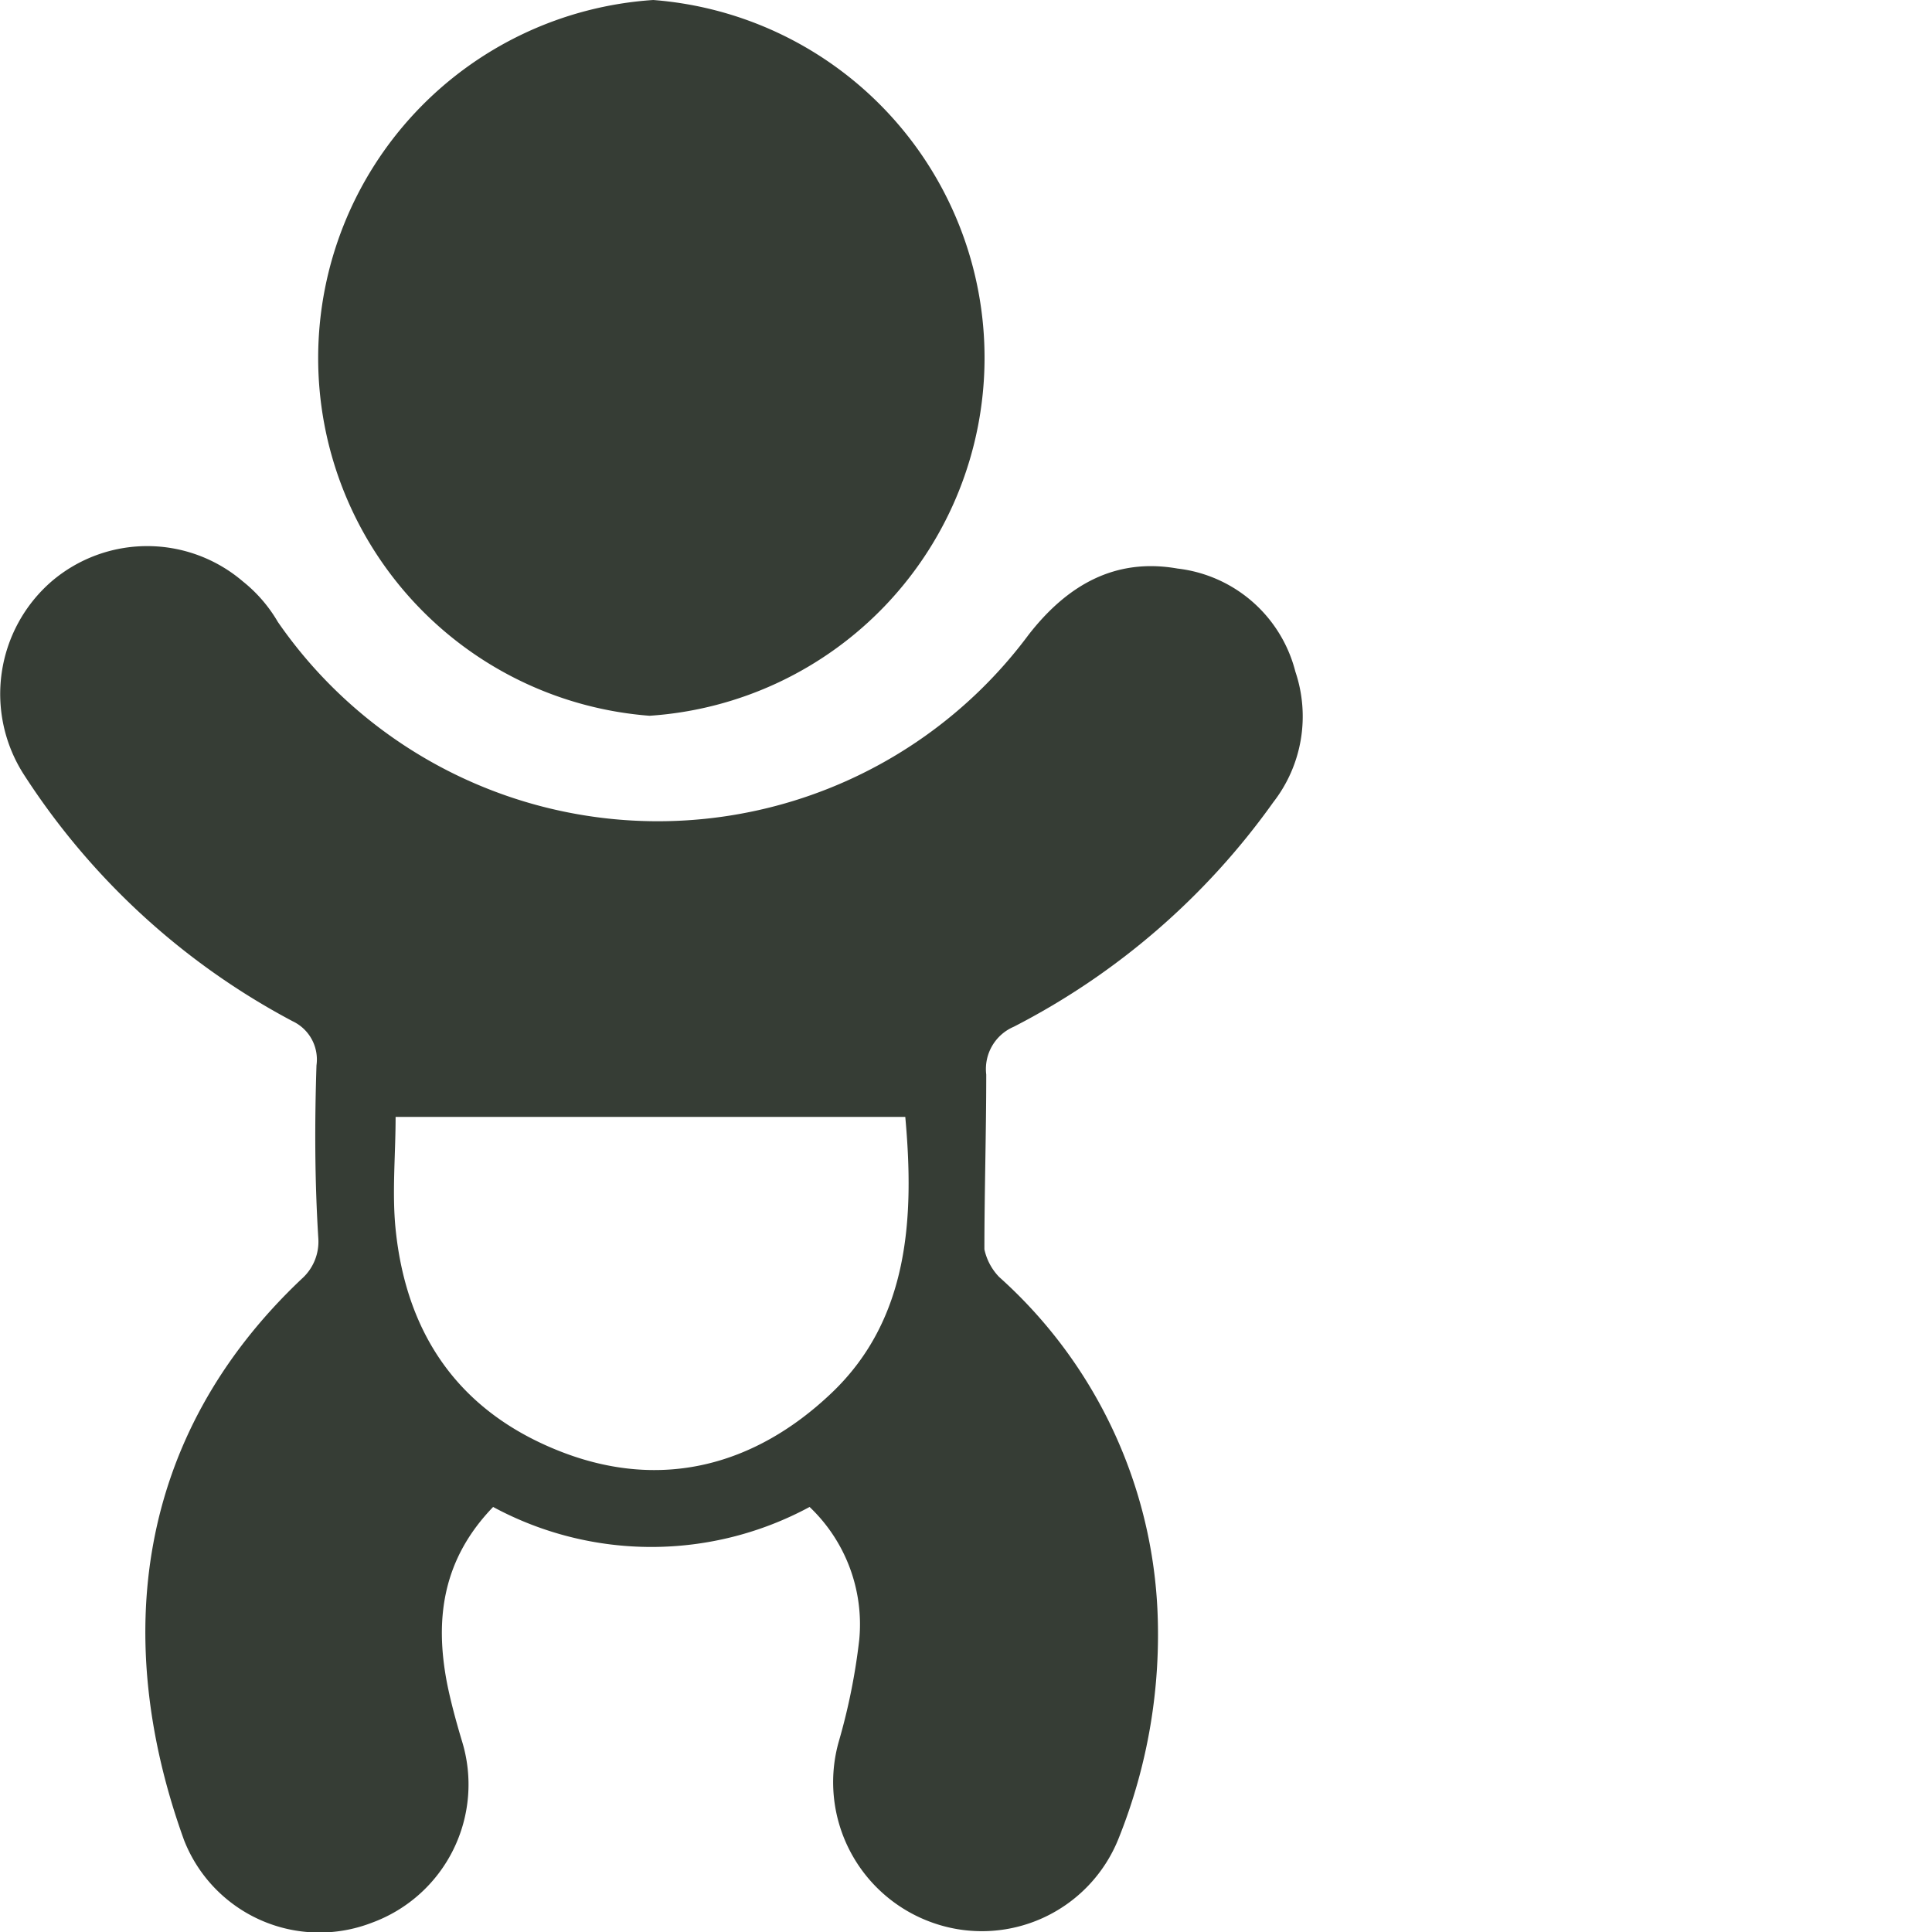 <svg xmlns="http://www.w3.org/2000/svg" xmlns:xlink="http://www.w3.org/1999/xlink" width="105" height="105" viewBox="0 0 105 105"><defs><clipPath id="a"><rect width="105" height="105" style="fill:none"/></clipPath></defs><g style="clip-path:url(#a)"><path d="M21.5,60.7c0,2.1-.2,4.1,0,6.1.6,5.9,3.6,10,9,12.1s10.5.8,14.7-3.2,4.5-9.5,4-15ZM44,81.9a18.1,18.1,0,0,1-17.2,0c-2.7,2.8-3.2,6-2.5,9.6.2,1,.5,2.1.8,3.1a8,8,0,0,1-4.9,9.9A7.9,7.9,0,0,1,10,100C6.1,89.2,7.3,78.1,16.4,69.5a2.7,2.7,0,0,0,.9-2.2c-.2-3.2-.2-6.3-.1-9.4a2.3,2.3,0,0,0-1.3-2.4A39.2,39.2,0,0,1,1.3,42.1,8.1,8.1,0,0,1,2.8,31.6a8,8,0,0,1,10.4,0,7.9,7.9,0,0,1,1.9,2.2,25.1,25.1,0,0,0,40.8.7c2.1-2.7,4.7-4.2,8.1-3.6a7.5,7.5,0,0,1,6.4,5.6,7.6,7.6,0,0,1-1.2,7.1A39.4,39.4,0,0,1,55.1,55.8a2.5,2.5,0,0,0-1.5,2.6c0,3.2-.1,6.4-.1,9.5a3.1,3.1,0,0,0,.8,1.5,25.9,25.9,0,0,1,8.6,18,29.7,29.7,0,0,1-2.1,12.5,8,8,0,0,1-10.1,4.6,8.1,8.1,0,0,1-5.1-9.9,33.5,33.5,0,0,0,1.1-5.5A8.8,8.8,0,0,0,44,81.9" style="fill:#363d35"/></g><g style="clip-path:url(#a)"><path d="M35.5,0a19.5,19.5,0,0,1-.2,38.9A19.5,19.5,0,0,1,35.5,0" style="fill:#363d35"/></g></svg>